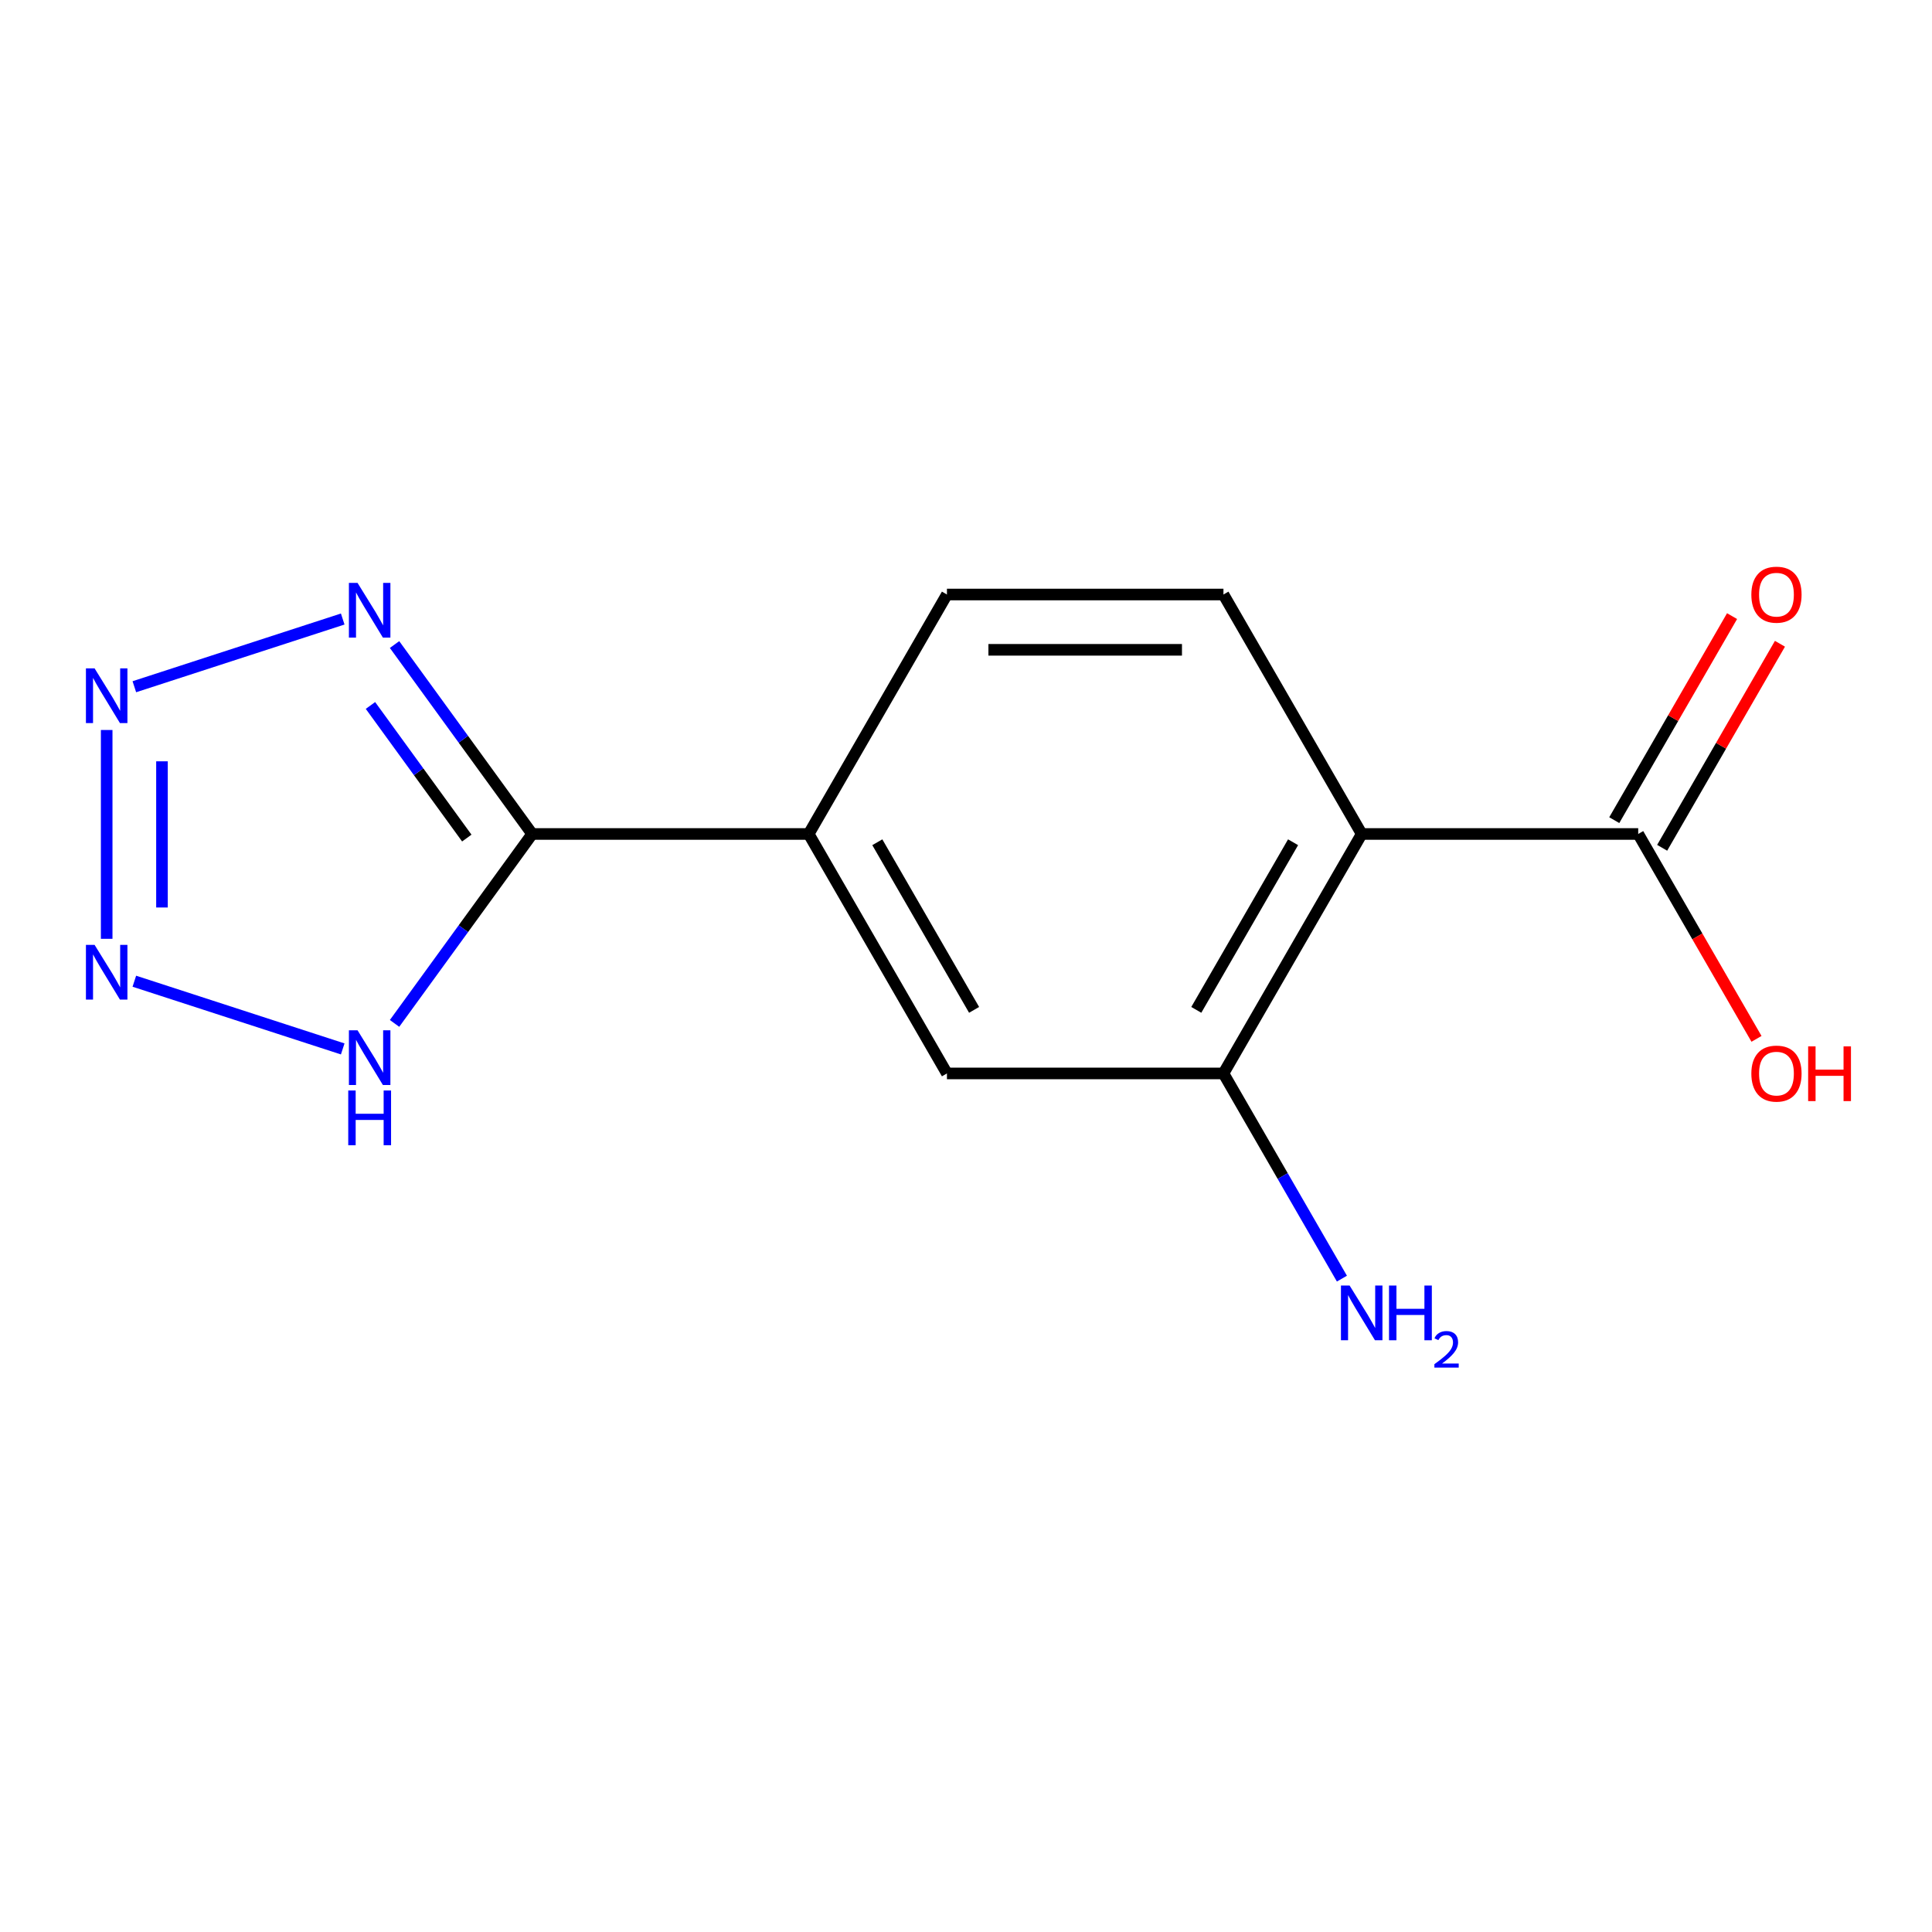 <?xml version='1.0' encoding='iso-8859-1'?>
<svg version='1.1' baseProfile='full'
              xmlns='http://www.w3.org/2000/svg'
                      xmlns:rdkit='http://www.rdkit.org/xml'
                      xmlns:xlink='http://www.w3.org/1999/xlink'
                  xml:space='preserve'
width='1000px' height='1000px' viewBox='0 0 1000 1000'>
<!-- END OF HEADER -->
<rect style='opacity:1.0;fill:#FFFFFF;stroke:none' width='1000' height='1000' x='0' y='0'> </rect>
<path class='bond-1' d='M 55.217,377.842 L 55.217,485.93' style='fill:none;fill-rule:evenodd;stroke:#0000FF;stroke-width:6px;stroke-linecap:butt;stroke-linejoin:miter;stroke-opacity:1' />
<path class='bond-1' d='M 83.841,394.056 L 83.841,469.717' style='fill:none;fill-rule:evenodd;stroke:#0000FF;stroke-width:6px;stroke-linecap:butt;stroke-linejoin:miter;stroke-opacity:1' />
<path class='bond-2' d='M 69.535,355.452 L 177.39,320.408' style='fill:none;fill-rule:evenodd;stroke:#0000FF;stroke-width:6px;stroke-linecap:butt;stroke-linejoin:miter;stroke-opacity:1' />
<path class='bond-0' d='M 275.456,431.664 L 239.838,382.64' style='fill:none;fill-rule:evenodd;stroke:#000000;stroke-width:6px;stroke-linecap:butt;stroke-linejoin:miter;stroke-opacity:1' />
<path class='bond-0' d='M 239.838,382.64 L 204.219,333.616' style='fill:none;fill-rule:evenodd;stroke:#0000FF;stroke-width:6px;stroke-linecap:butt;stroke-linejoin:miter;stroke-opacity:1' />
<path class='bond-0' d='M 241.613,433.782 L 216.68,399.465' style='fill:none;fill-rule:evenodd;stroke:#000000;stroke-width:6px;stroke-linecap:butt;stroke-linejoin:miter;stroke-opacity:1' />
<path class='bond-0' d='M 216.68,399.465 L 191.748,365.148' style='fill:none;fill-rule:evenodd;stroke:#0000FF;stroke-width:6px;stroke-linecap:butt;stroke-linejoin:miter;stroke-opacity:1' />
<path class='bond-7' d='M 275.456,431.664 L 418.576,431.664' style='fill:none;fill-rule:evenodd;stroke:#000000;stroke-width:6px;stroke-linecap:butt;stroke-linejoin:miter;stroke-opacity:1' />
<path class='bond-14' d='M 275.456,431.664 L 239.838,480.689' style='fill:none;fill-rule:evenodd;stroke:#000000;stroke-width:6px;stroke-linecap:butt;stroke-linejoin:miter;stroke-opacity:1' />
<path class='bond-14' d='M 239.838,480.689 L 204.219,529.713' style='fill:none;fill-rule:evenodd;stroke:#0000FF;stroke-width:6px;stroke-linecap:butt;stroke-linejoin:miter;stroke-opacity:1' />
<path class='bond-4' d='M 69.535,507.876 L 177.39,542.921' style='fill:none;fill-rule:evenodd;stroke:#0000FF;stroke-width:6px;stroke-linecap:butt;stroke-linejoin:miter;stroke-opacity:1' />
<path class='bond-3' d='M 704.815,431.664 L 633.255,555.61' style='fill:none;fill-rule:evenodd;stroke:#000000;stroke-width:6px;stroke-linecap:butt;stroke-linejoin:miter;stroke-opacity:1' />
<path class='bond-3' d='M 669.292,435.944 L 619.2,522.706' style='fill:none;fill-rule:evenodd;stroke:#000000;stroke-width:6px;stroke-linecap:butt;stroke-linejoin:miter;stroke-opacity:1' />
<path class='bond-6' d='M 704.815,431.664 L 847.935,431.664' style='fill:none;fill-rule:evenodd;stroke:#000000;stroke-width:6px;stroke-linecap:butt;stroke-linejoin:miter;stroke-opacity:1' />
<path class='bond-15' d='M 704.815,431.664 L 633.255,307.719' style='fill:none;fill-rule:evenodd;stroke:#000000;stroke-width:6px;stroke-linecap:butt;stroke-linejoin:miter;stroke-opacity:1' />
<path class='bond-5' d='M 633.255,555.61 L 490.135,555.61' style='fill:none;fill-rule:evenodd;stroke:#000000;stroke-width:6px;stroke-linecap:butt;stroke-linejoin:miter;stroke-opacity:1' />
<path class='bond-12' d='M 633.255,555.61 L 663.915,608.713' style='fill:none;fill-rule:evenodd;stroke:#000000;stroke-width:6px;stroke-linecap:butt;stroke-linejoin:miter;stroke-opacity:1' />
<path class='bond-12' d='M 663.915,608.713 L 694.574,661.817' style='fill:none;fill-rule:evenodd;stroke:#0000FF;stroke-width:6px;stroke-linecap:butt;stroke-linejoin:miter;stroke-opacity:1' />
<path class='bond-11' d='M 860.33,438.82 L 890.816,386.017' style='fill:none;fill-rule:evenodd;stroke:#000000;stroke-width:6px;stroke-linecap:butt;stroke-linejoin:miter;stroke-opacity:1' />
<path class='bond-11' d='M 890.816,386.017 L 921.302,333.213' style='fill:none;fill-rule:evenodd;stroke:#FF0000;stroke-width:6px;stroke-linecap:butt;stroke-linejoin:miter;stroke-opacity:1' />
<path class='bond-11' d='M 835.54,424.508 L 866.027,371.705' style='fill:none;fill-rule:evenodd;stroke:#000000;stroke-width:6px;stroke-linecap:butt;stroke-linejoin:miter;stroke-opacity:1' />
<path class='bond-11' d='M 866.027,371.705 L 896.513,318.901' style='fill:none;fill-rule:evenodd;stroke:#FF0000;stroke-width:6px;stroke-linecap:butt;stroke-linejoin:miter;stroke-opacity:1' />
<path class='bond-13' d='M 847.935,431.664 L 878.548,484.688' style='fill:none;fill-rule:evenodd;stroke:#000000;stroke-width:6px;stroke-linecap:butt;stroke-linejoin:miter;stroke-opacity:1' />
<path class='bond-13' d='M 878.548,484.688 L 909.161,537.712' style='fill:none;fill-rule:evenodd;stroke:#FF0000;stroke-width:6px;stroke-linecap:butt;stroke-linejoin:miter;stroke-opacity:1' />
<path class='bond-9' d='M 418.576,431.664 L 490.135,555.61' style='fill:none;fill-rule:evenodd;stroke:#000000;stroke-width:6px;stroke-linecap:butt;stroke-linejoin:miter;stroke-opacity:1' />
<path class='bond-9' d='M 454.099,435.944 L 504.191,522.706' style='fill:none;fill-rule:evenodd;stroke:#000000;stroke-width:6px;stroke-linecap:butt;stroke-linejoin:miter;stroke-opacity:1' />
<path class='bond-10' d='M 418.576,431.664 L 490.135,307.719' style='fill:none;fill-rule:evenodd;stroke:#000000;stroke-width:6px;stroke-linecap:butt;stroke-linejoin:miter;stroke-opacity:1' />
<path class='bond-8' d='M 633.255,307.719 L 490.135,307.719' style='fill:none;fill-rule:evenodd;stroke:#000000;stroke-width:6px;stroke-linecap:butt;stroke-linejoin:miter;stroke-opacity:1' />
<path class='bond-8' d='M 611.787,336.343 L 511.603,336.343' style='fill:none;fill-rule:evenodd;stroke:#000000;stroke-width:6px;stroke-linecap:butt;stroke-linejoin:miter;stroke-opacity:1' />
<path  class='atom-0' d='M 48.957 345.944
L 58.237 360.944
Q 59.157 362.424, 60.637 365.104
Q 62.117 367.784, 62.197 367.944
L 62.197 345.944
L 65.957 345.944
L 65.957 374.264
L 62.077 374.264
L 52.117 357.864
Q 50.957 355.944, 49.717 353.744
Q 48.517 351.544, 48.157 350.864
L 48.157 374.264
L 44.477 374.264
L 44.477 345.944
L 48.957 345.944
' fill='#0000FF'/>
<path  class='atom-2' d='M 48.957 489.064
L 58.237 504.064
Q 59.157 505.544, 60.637 508.224
Q 62.117 510.904, 62.197 511.064
L 62.197 489.064
L 65.957 489.064
L 65.957 517.384
L 62.077 517.384
L 52.117 500.984
Q 50.957 499.064, 49.717 496.864
Q 48.517 494.664, 48.157 493.984
L 48.157 517.384
L 44.477 517.384
L 44.477 489.064
L 48.957 489.064
' fill='#0000FF'/>
<path  class='atom-3' d='M 185.072 301.718
L 194.352 316.718
Q 195.272 318.198, 196.752 320.878
Q 198.232 323.558, 198.312 323.718
L 198.312 301.718
L 202.072 301.718
L 202.072 330.038
L 198.192 330.038
L 188.232 313.638
Q 187.072 311.718, 185.832 309.518
Q 184.632 307.318, 184.272 306.638
L 184.272 330.038
L 180.592 330.038
L 180.592 301.718
L 185.072 301.718
' fill='#0000FF'/>
<path  class='atom-5' d='M 185.072 533.291
L 194.352 548.291
Q 195.272 549.771, 196.752 552.451
Q 198.232 555.131, 198.312 555.291
L 198.312 533.291
L 202.072 533.291
L 202.072 561.611
L 198.192 561.611
L 188.232 545.211
Q 187.072 543.291, 185.832 541.091
Q 184.632 538.891, 184.272 538.211
L 184.272 561.611
L 180.592 561.611
L 180.592 533.291
L 185.072 533.291
' fill='#0000FF'/>
<path  class='atom-5' d='M 180.252 564.443
L 184.092 564.443
L 184.092 576.483
L 198.572 576.483
L 198.572 564.443
L 202.412 564.443
L 202.412 592.763
L 198.572 592.763
L 198.572 579.683
L 184.092 579.683
L 184.092 592.763
L 180.252 592.763
L 180.252 564.443
' fill='#0000FF'/>
<path  class='atom-12' d='M 906.495 307.799
Q 906.495 300.999, 909.855 297.199
Q 913.215 293.399, 919.495 293.399
Q 925.775 293.399, 929.135 297.199
Q 932.495 300.999, 932.495 307.799
Q 932.495 314.679, 929.095 318.599
Q 925.695 322.479, 919.495 322.479
Q 913.255 322.479, 909.855 318.599
Q 906.495 314.719, 906.495 307.799
M 919.495 319.279
Q 923.815 319.279, 926.135 316.399
Q 928.495 313.479, 928.495 307.799
Q 928.495 302.239, 926.135 299.439
Q 923.815 296.599, 919.495 296.599
Q 915.175 296.599, 912.815 299.399
Q 910.495 302.199, 910.495 307.799
Q 910.495 313.519, 912.815 316.399
Q 915.175 319.279, 919.495 319.279
' fill='#FF0000'/>
<path  class='atom-13' d='M 698.555 665.395
L 707.835 680.395
Q 708.755 681.875, 710.235 684.555
Q 711.715 687.235, 711.795 687.395
L 711.795 665.395
L 715.555 665.395
L 715.555 693.715
L 711.675 693.715
L 701.715 677.315
Q 700.555 675.395, 699.315 673.195
Q 698.115 670.995, 697.755 670.315
L 697.755 693.715
L 694.075 693.715
L 694.075 665.395
L 698.555 665.395
' fill='#0000FF'/>
<path  class='atom-13' d='M 718.955 665.395
L 722.795 665.395
L 722.795 677.435
L 737.275 677.435
L 737.275 665.395
L 741.115 665.395
L 741.115 693.715
L 737.275 693.715
L 737.275 680.635
L 722.795 680.635
L 722.795 693.715
L 718.955 693.715
L 718.955 665.395
' fill='#0000FF'/>
<path  class='atom-13' d='M 742.488 692.722
Q 743.174 690.953, 744.811 689.976
Q 746.448 688.973, 748.718 688.973
Q 751.543 688.973, 753.127 690.504
Q 754.711 692.035, 754.711 694.754
Q 754.711 697.526, 752.652 700.114
Q 750.619 702.701, 746.395 705.763
L 755.028 705.763
L 755.028 707.875
L 742.435 707.875
L 742.435 706.106
Q 745.92 703.625, 747.979 701.777
Q 750.065 699.929, 751.068 698.266
Q 752.071 696.602, 752.071 694.886
Q 752.071 693.091, 751.174 692.088
Q 750.276 691.085, 748.718 691.085
Q 747.214 691.085, 746.21 691.692
Q 745.207 692.299, 744.494 693.646
L 742.488 692.722
' fill='#0000FF'/>
<path  class='atom-14' d='M 906.495 555.69
Q 906.495 548.89, 909.855 545.09
Q 913.215 541.29, 919.495 541.29
Q 925.775 541.29, 929.135 545.09
Q 932.495 548.89, 932.495 555.69
Q 932.495 562.57, 929.095 566.49
Q 925.695 570.37, 919.495 570.37
Q 913.255 570.37, 909.855 566.49
Q 906.495 562.61, 906.495 555.69
M 919.495 567.17
Q 923.815 567.17, 926.135 564.29
Q 928.495 561.37, 928.495 555.69
Q 928.495 550.13, 926.135 547.33
Q 923.815 544.49, 919.495 544.49
Q 915.175 544.49, 912.815 547.29
Q 910.495 550.09, 910.495 555.69
Q 910.495 561.41, 912.815 564.29
Q 915.175 567.17, 919.495 567.17
' fill='#FF0000'/>
<path  class='atom-14' d='M 935.895 541.61
L 939.735 541.61
L 939.735 553.65
L 954.215 553.65
L 954.215 541.61
L 958.055 541.61
L 958.055 569.93
L 954.215 569.93
L 954.215 556.85
L 939.735 556.85
L 939.735 569.93
L 935.895 569.93
L 935.895 541.61
' fill='#FF0000'/>
</svg>
